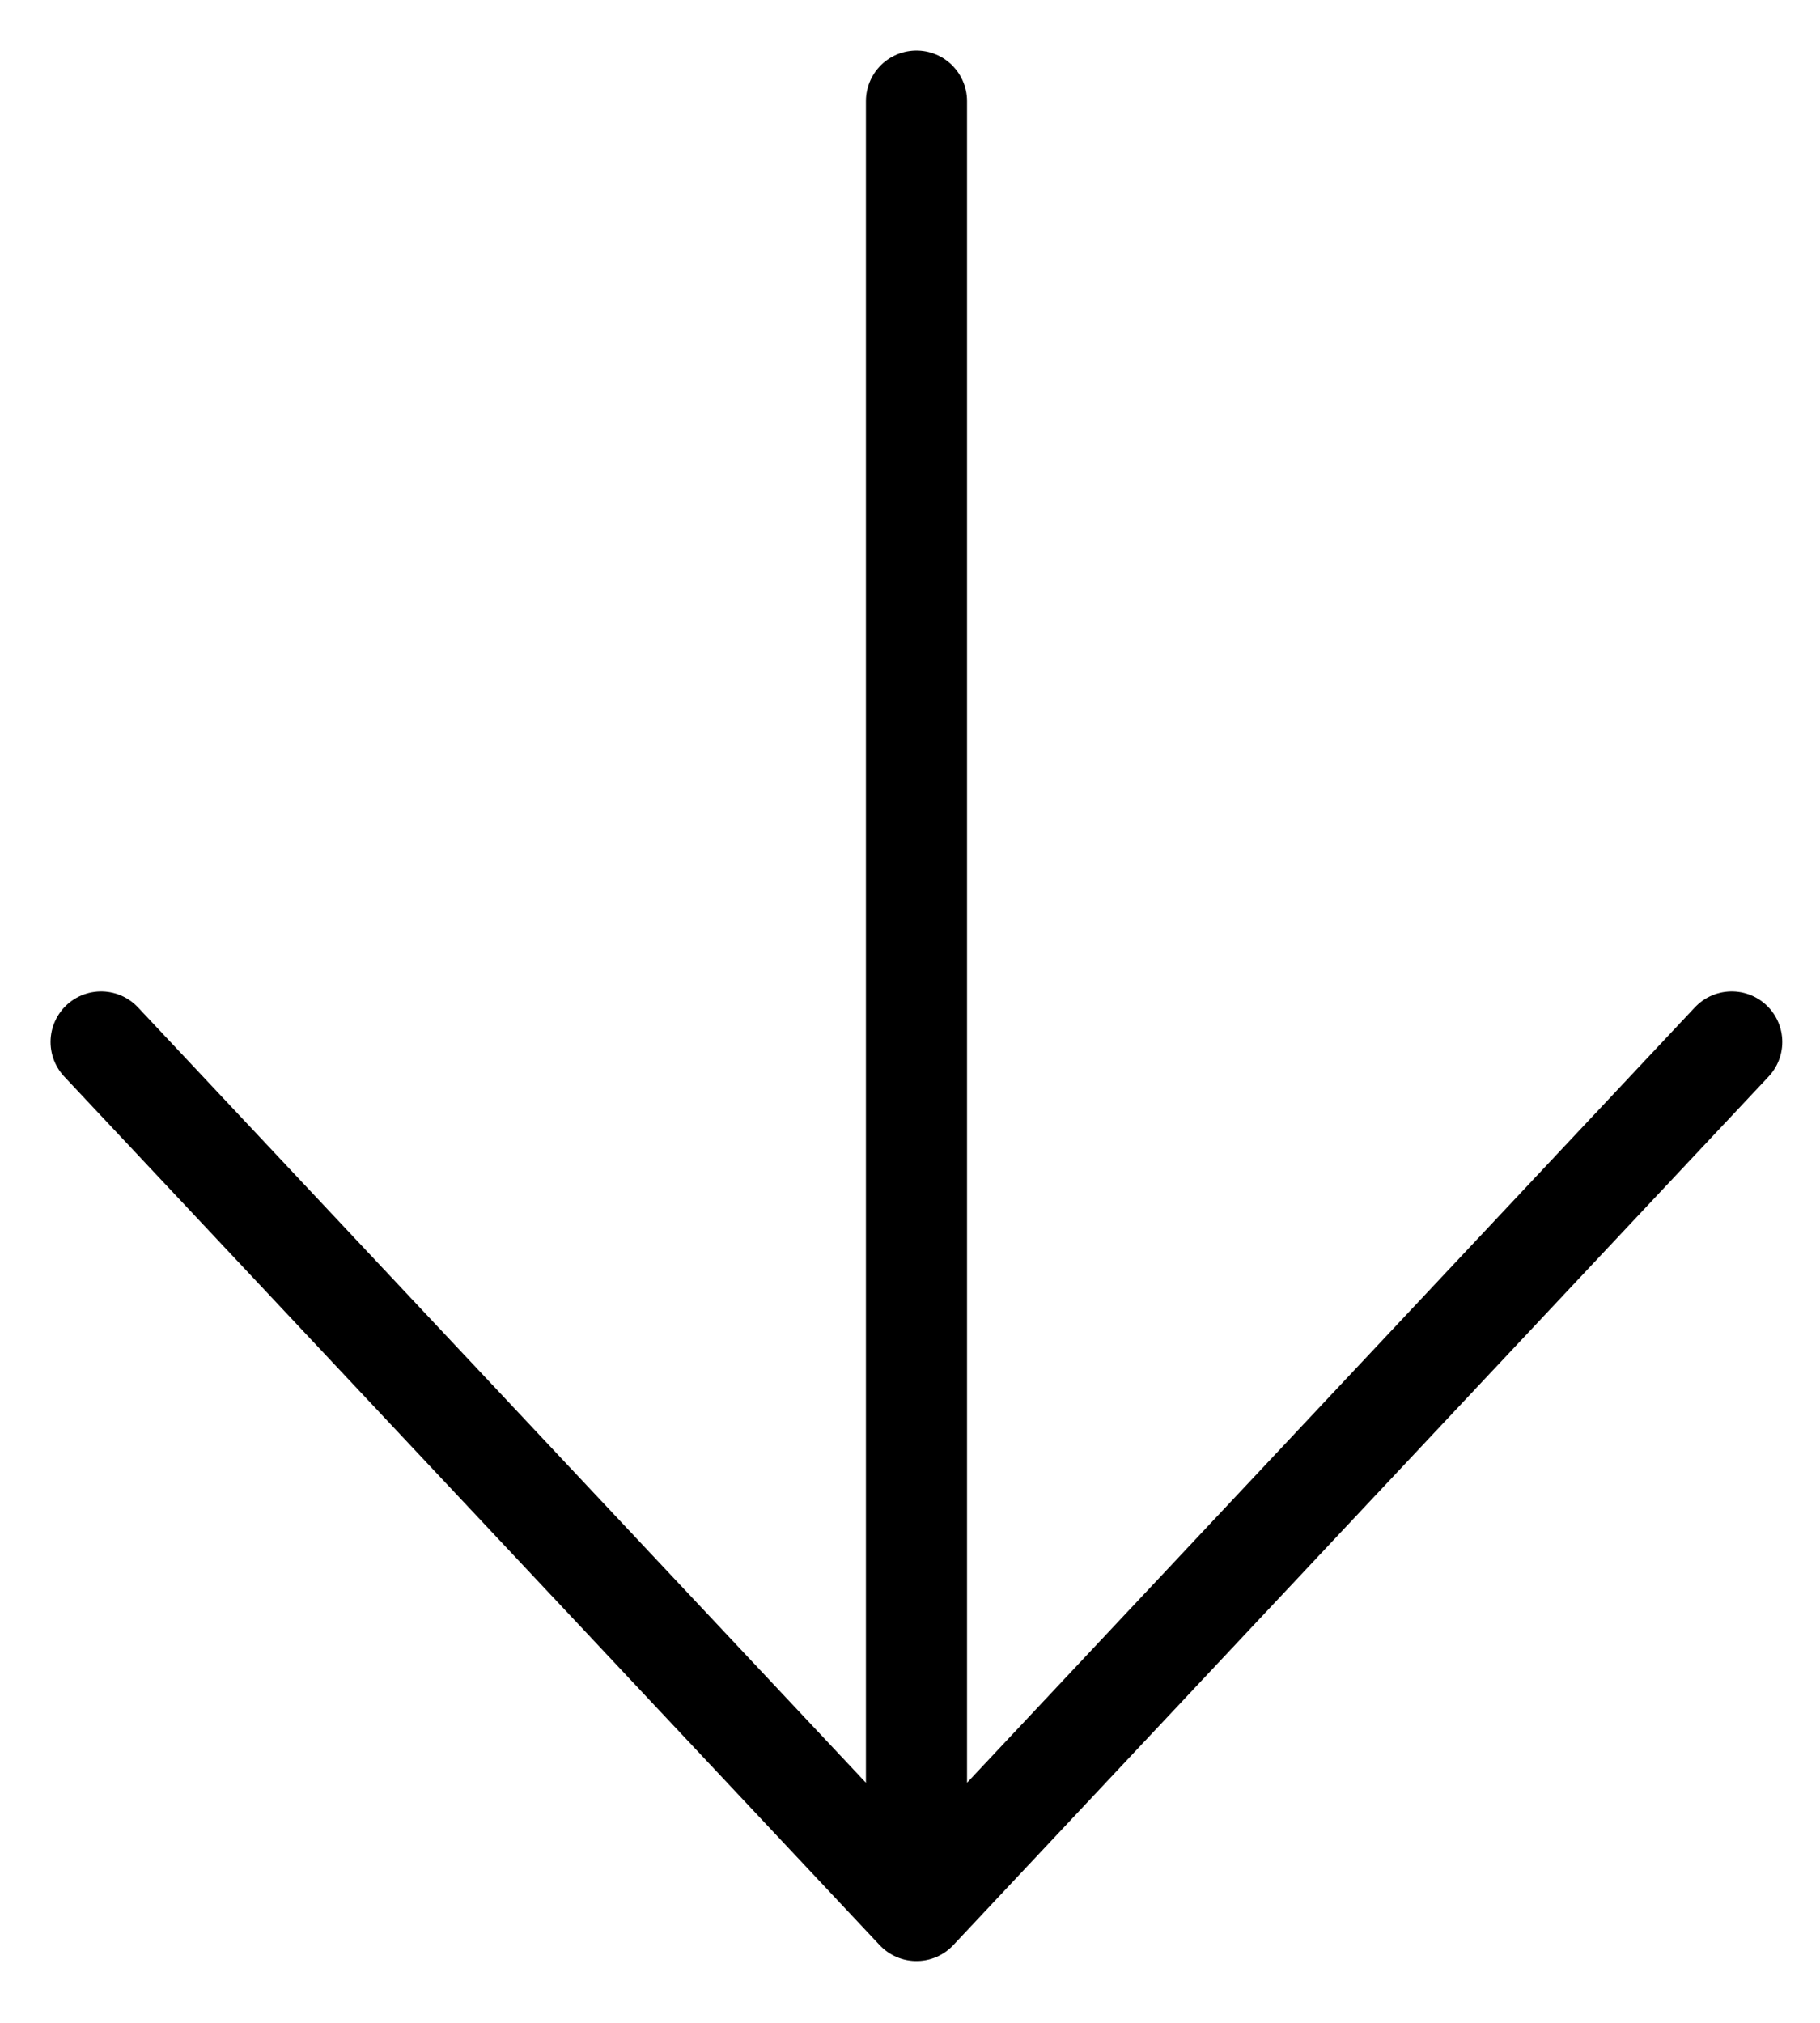 <svg width="18" height="20" fill="none" xmlns="http://www.w3.org/2000/svg"><path d="M9.064 1v17.889m0 0L1 10.302m8.064 8.587l8.063-8.587" stroke="#000" stroke-linecap="round" stroke-linejoin="round"/></svg>